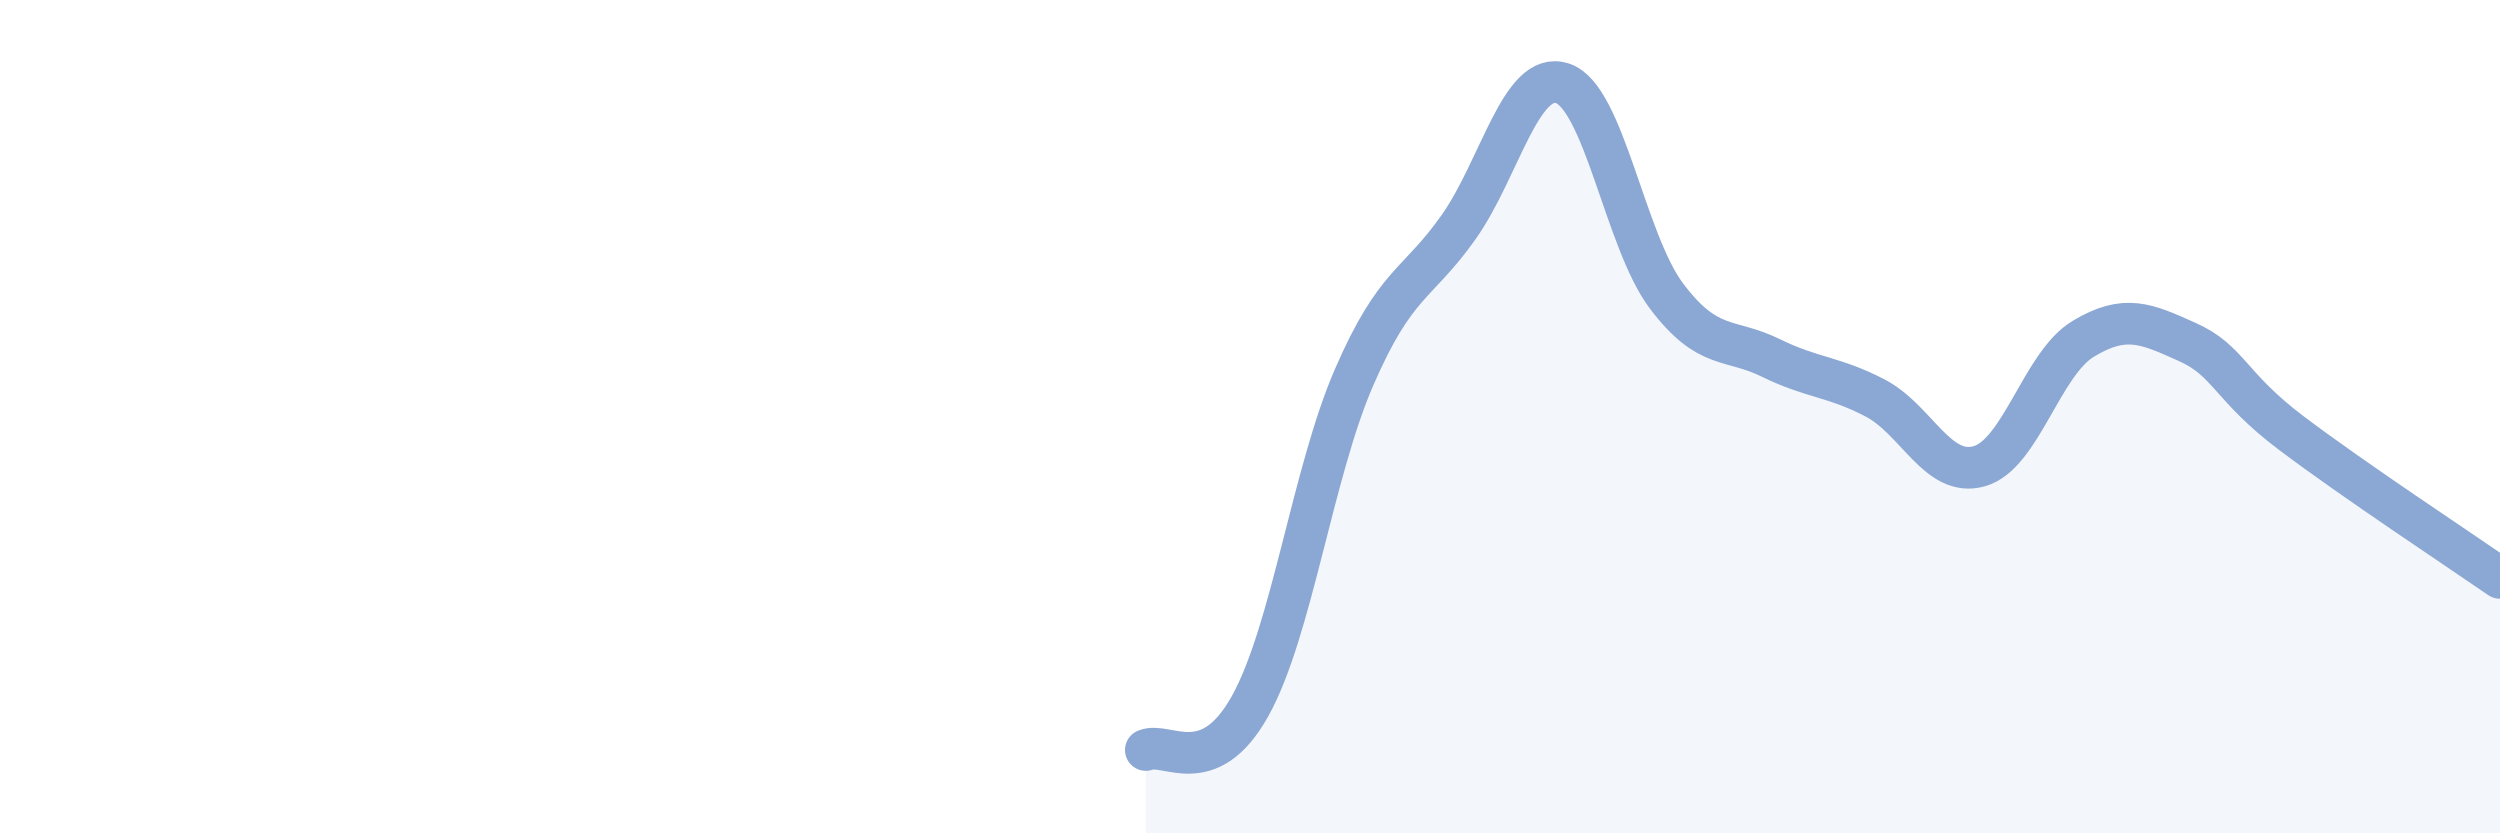 
    <svg width="60" height="20" viewBox="0 0 60 20" xmlns="http://www.w3.org/2000/svg">
      <path
        d="M 27.5,18 C 28,17.79 29,18.74 30,16.95 C 31,15.16 31.5,11.35 32.5,9.05 C 33.5,6.75 34,6.87 35,5.46 C 36,4.05 36.5,1.67 37.5,2 C 38.5,2.33 39,5.79 40,7.11 C 41,8.43 41.5,8.1 42.5,8.59 C 43.5,9.08 44,9.03 45,9.55 C 46,10.07 46.5,11.47 47.5,11.19 C 48.5,10.91 49,8.73 50,8.13 C 51,7.53 51.5,7.76 52.5,8.21 C 53.5,8.66 53.5,9.27 55,10.4 C 56.5,11.53 59,13.18 60,13.87L60 20L27.5 20Z"
        fill="#8ba7d3"
        opacity="0.1"
        stroke-linecap="round"
        stroke-linejoin="round"
      />
      <path
        d="M 27.5,18 C 28,17.79 29,18.74 30,16.95 C 31,15.16 31.5,11.35 32.5,9.05 C 33.5,6.75 34,6.87 35,5.46 C 36,4.05 36.5,1.67 37.5,2 C 38.5,2.33 39,5.79 40,7.11 C 41,8.43 41.5,8.1 42.5,8.59 C 43.5,9.08 44,9.03 45,9.55 C 46,10.07 46.5,11.47 47.5,11.19 C 48.5,10.91 49,8.73 50,8.13 C 51,7.53 51.5,7.76 52.5,8.21 C 53.5,8.66 53.5,9.27 55,10.4 C 56.5,11.53 59,13.18 60,13.87"
        stroke="#8ba7d3"
        stroke-width="1"
        fill="none"
        stroke-linecap="round"
        stroke-linejoin="round"
      />
    </svg>
  